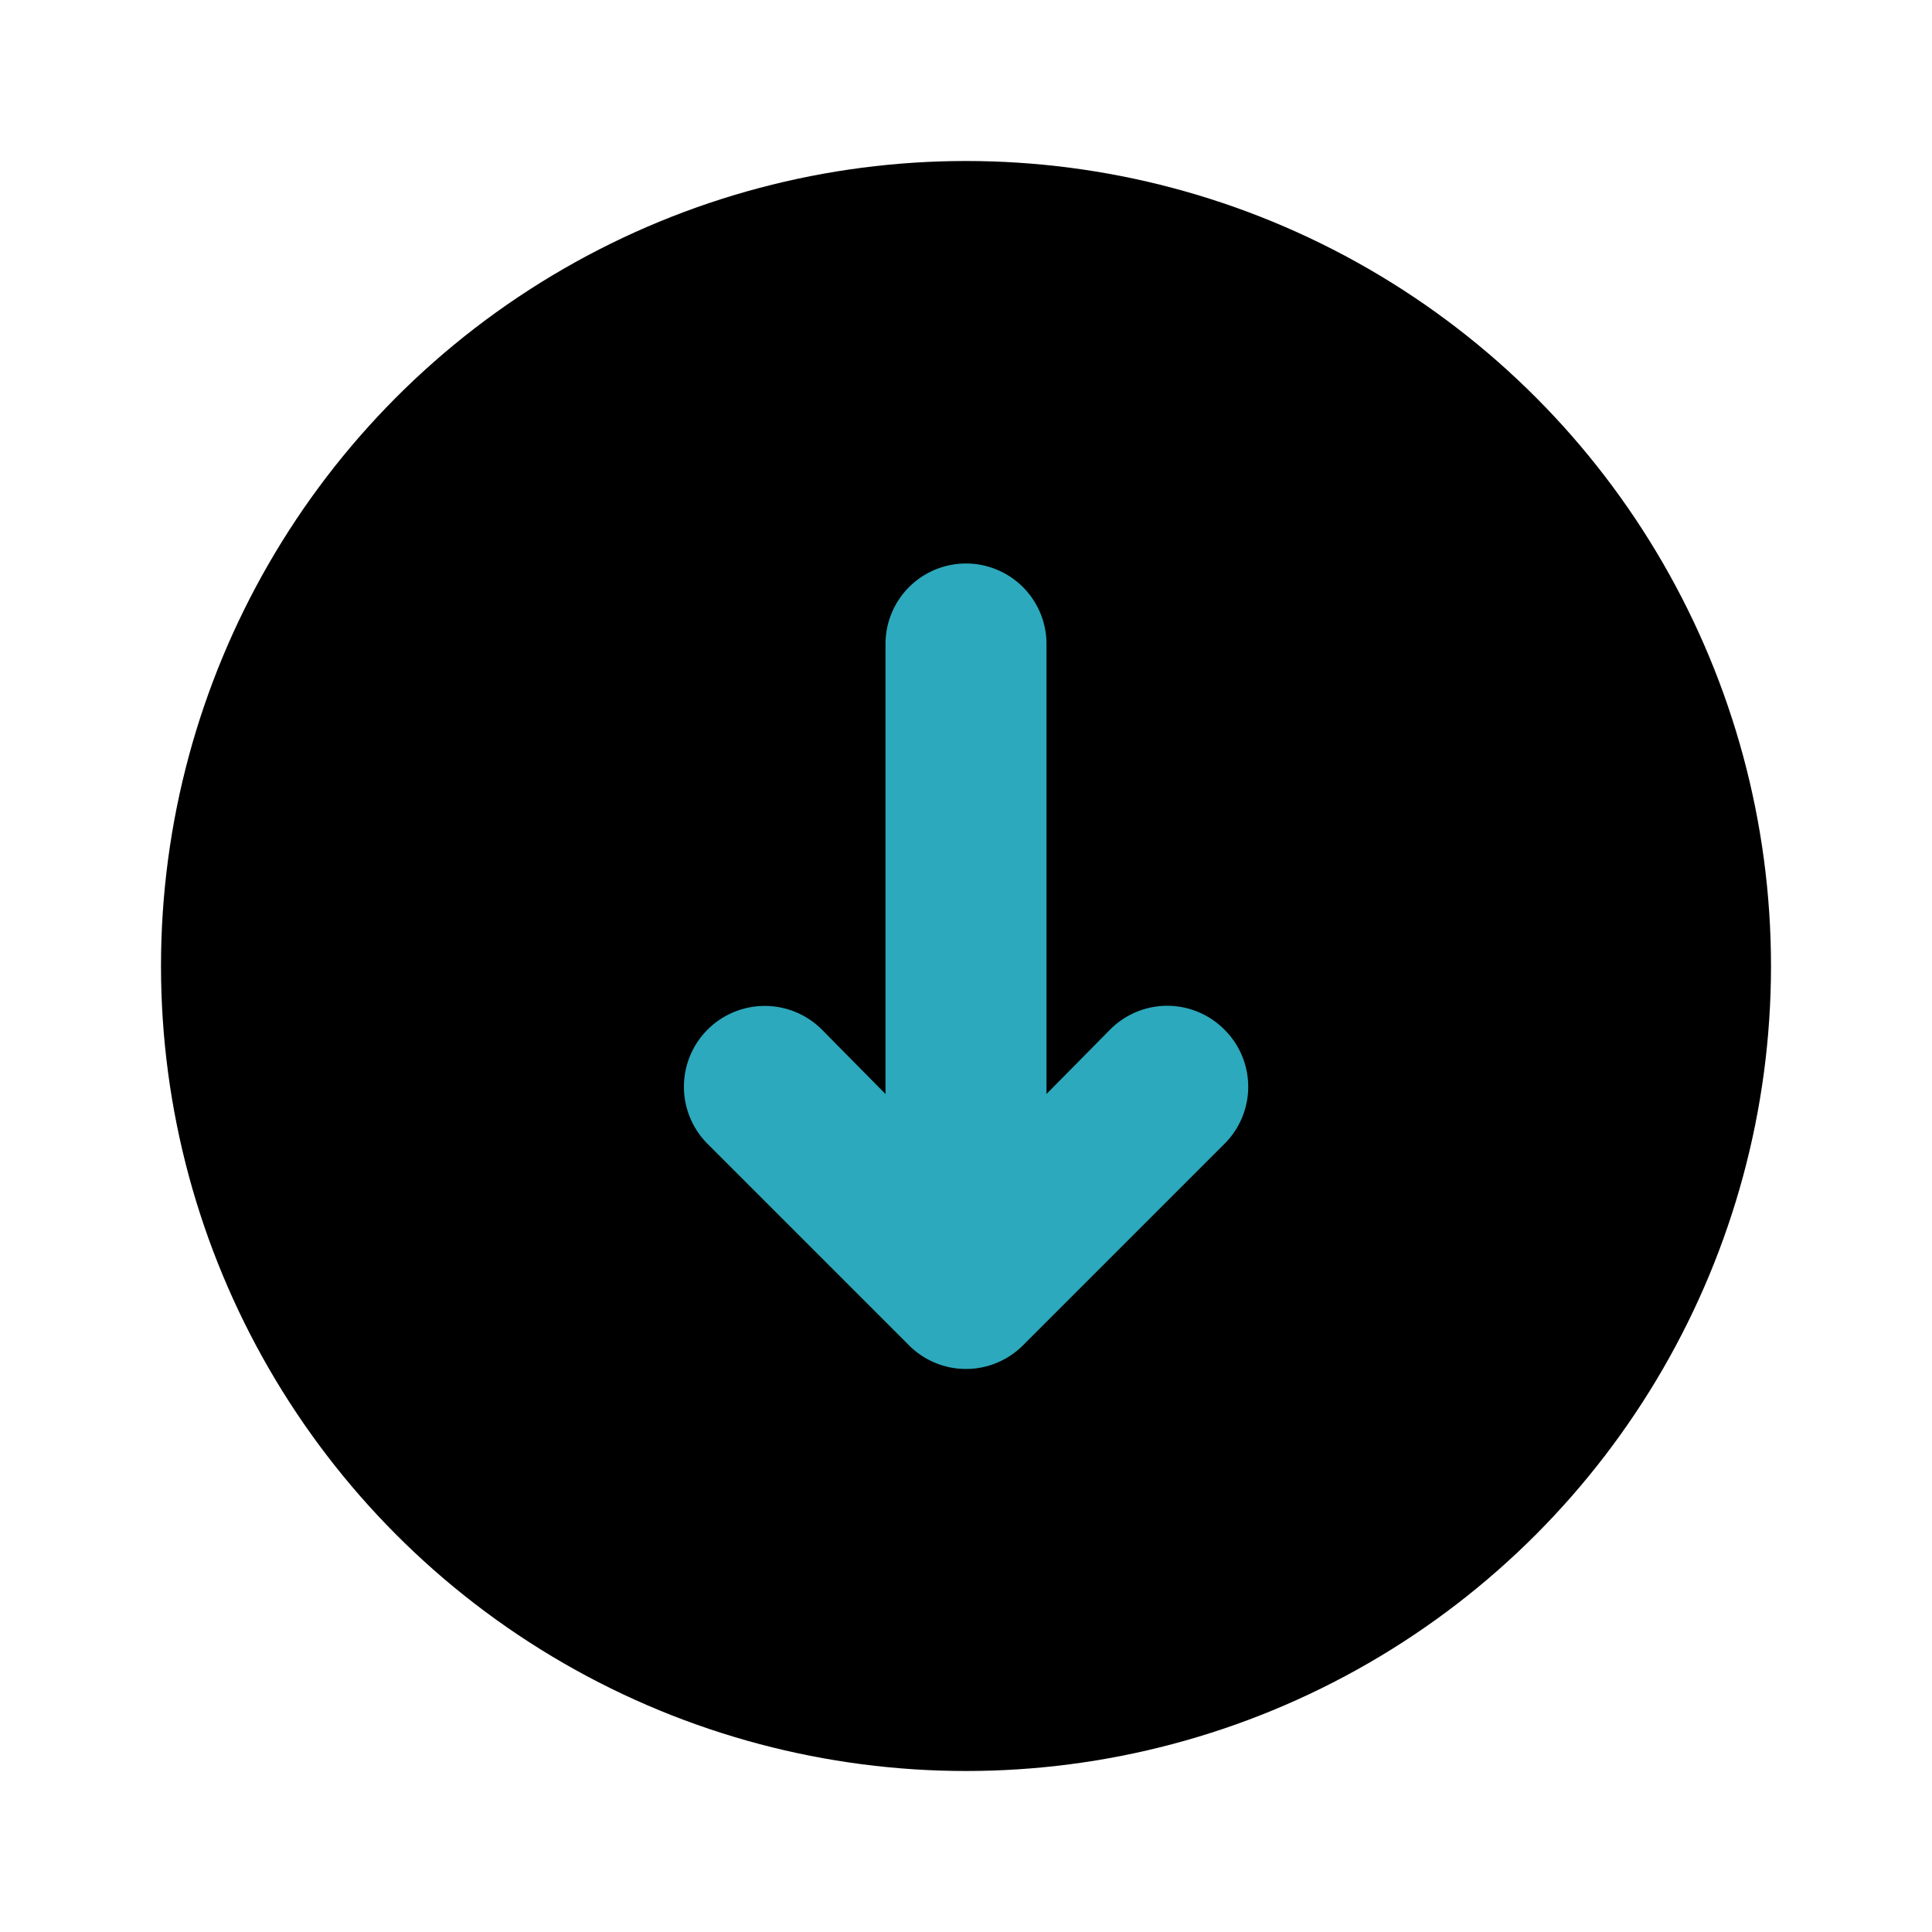 <?xml version="1.0" encoding="utf-8"?><!-- Uploaded to: SVG Repo, www.svgrepo.com, Generator: SVG Repo Mixer Tools -->
<svg fill="#000000" width="800px" height="800px" viewBox="0 0 24 24" id="bottom-circle" data-name="Flat Color" xmlns="http://www.w3.org/2000/svg" class="icon flat-color"><circle id="primary" cx="12" cy="12" r="10" style="fill: rgb(0, 0, 0);"></circle><path id="secondary" d="M15.21,12.79a1,1,0,0,0-1.42,0l-.79.8V8a1,1,0,0,0-2,0v5.59l-.79-.8a1,1,0,0,0-1.42,1.42l2.5,2.5a1,1,0,0,0,1.42,0l2.5-2.5A1,1,0,0,0,15.21,12.79Z" style="fill: rgb(44, 169, 188);"></path></svg>